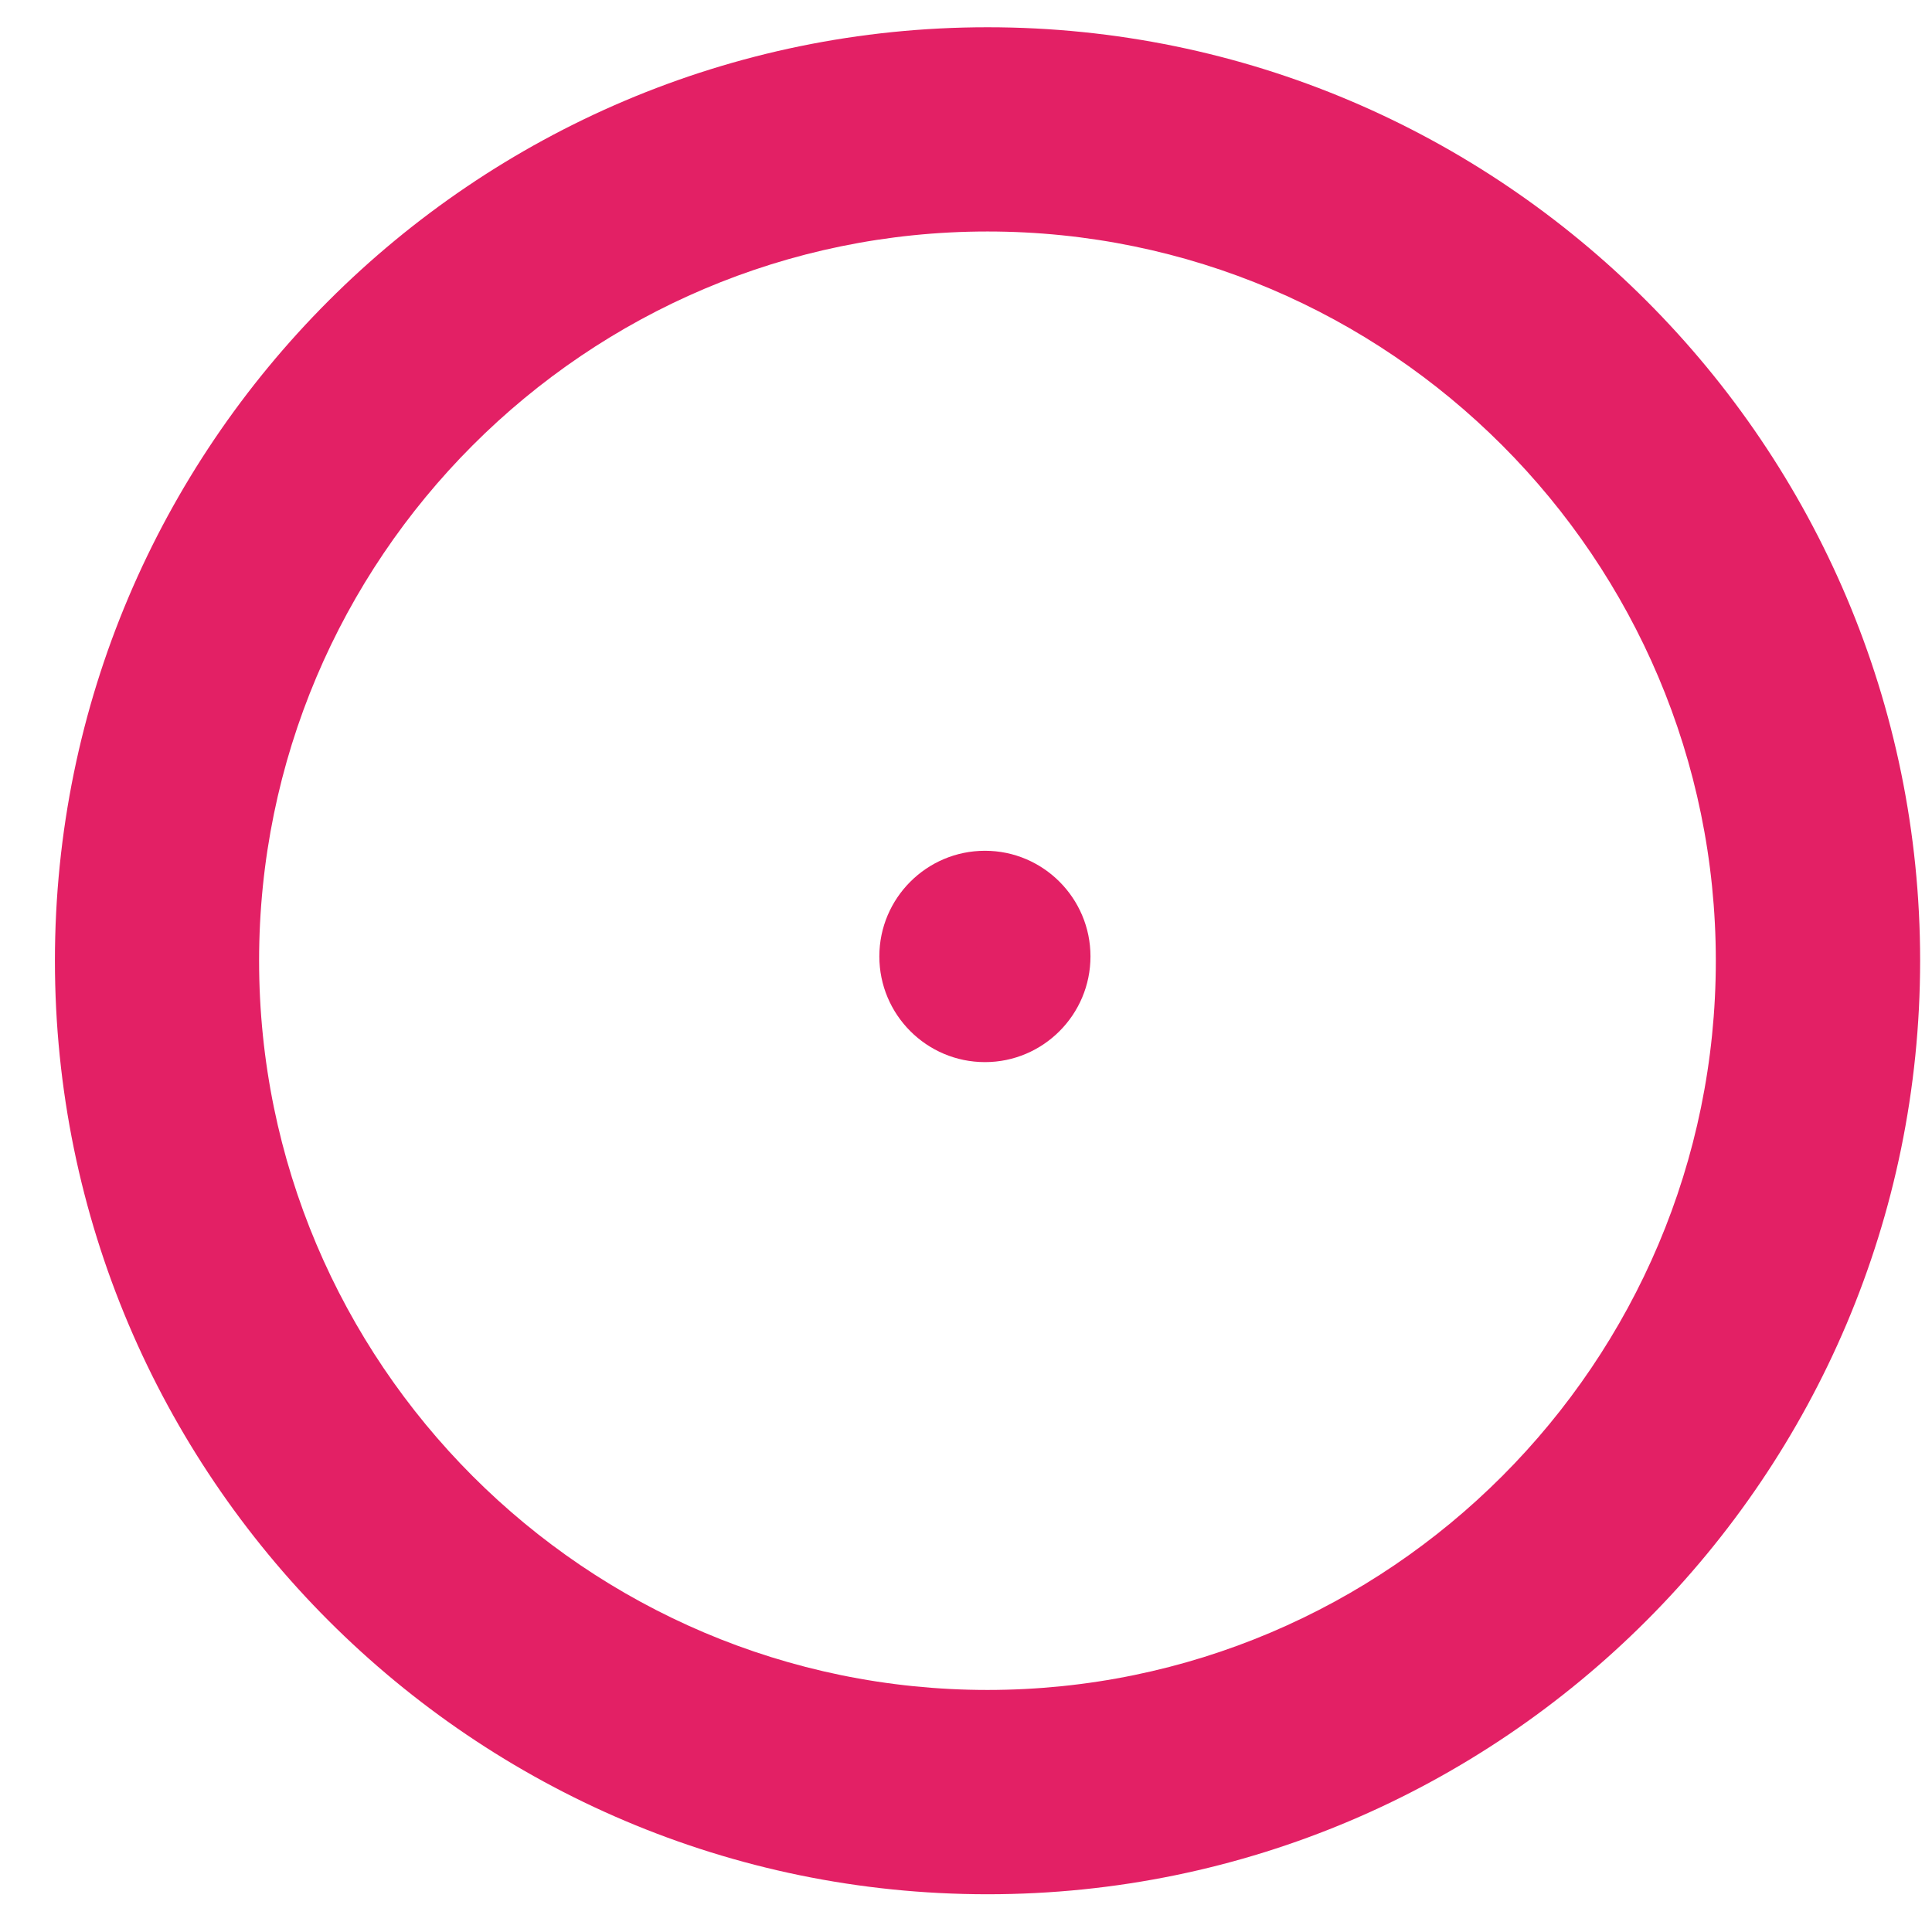 <?xml version="1.0" encoding="utf-8"?>
<!-- Generator: Adobe Illustrator 14.0.0, SVG Export Plug-In  -->
<!DOCTYPE svg PUBLIC "-//W3C//DTD SVG 1.1//EN" "http://www.w3.org/Graphics/SVG/1.1/DTD/svg11.dtd">
<svg version="1.1"
	 xmlns="http://www.w3.org/2000/svg" xmlns:xlink="http://www.w3.org/1999/xlink" xmlns:a="http://ns.adobe.com/AdobeSVGViewerExtensions/3.0/"
	 x="0px" y="0px" width="28px" height="28px" viewBox="-0.796 -0.395 28 28" enable-background="new -0.796 -0.395 28 28"
	 xml:space="preserve">
<defs>
</defs>
<circle fill="#E32065" cx="13.479" cy="13.466" r="0.637"/>
<path fill="#E32065" d="M13.479,14.998c-0.846,0-1.531-0.688-1.531-1.532c0-0.844,0.686-1.531,1.531-1.531
	c0.844,0,1.529,0.688,1.529,1.531C15.008,14.311,14.322,14.998,13.479,14.998L13.479,14.998z M13.479,13.298
	c-0.094,0-0.17,0.075-0.17,0.168s0.076,0.169,0.17,0.169c0.092,0,0.17-0.076,0.17-0.169S13.57,13.298,13.479,13.298L13.479,13.298z"
	/>
<path fill="#E32065" d="M13.516,27.058C6.063,27.058,0,20.988,0,13.528C0,6.069,6.063,0,13.516,0
	c7.451,0,13.516,6.069,13.516,13.528C27.031,20.988,20.967,27.058,13.516,27.058L13.516,27.058z M13.516,2.96
	c-5.822,0-10.557,4.741-10.557,10.568c0,5.828,4.734,10.569,10.557,10.569c5.818,0,10.555-4.741,10.555-10.569
	C24.07,7.701,19.334,2.96,13.516,2.96L13.516,2.96z"/>
</svg>
